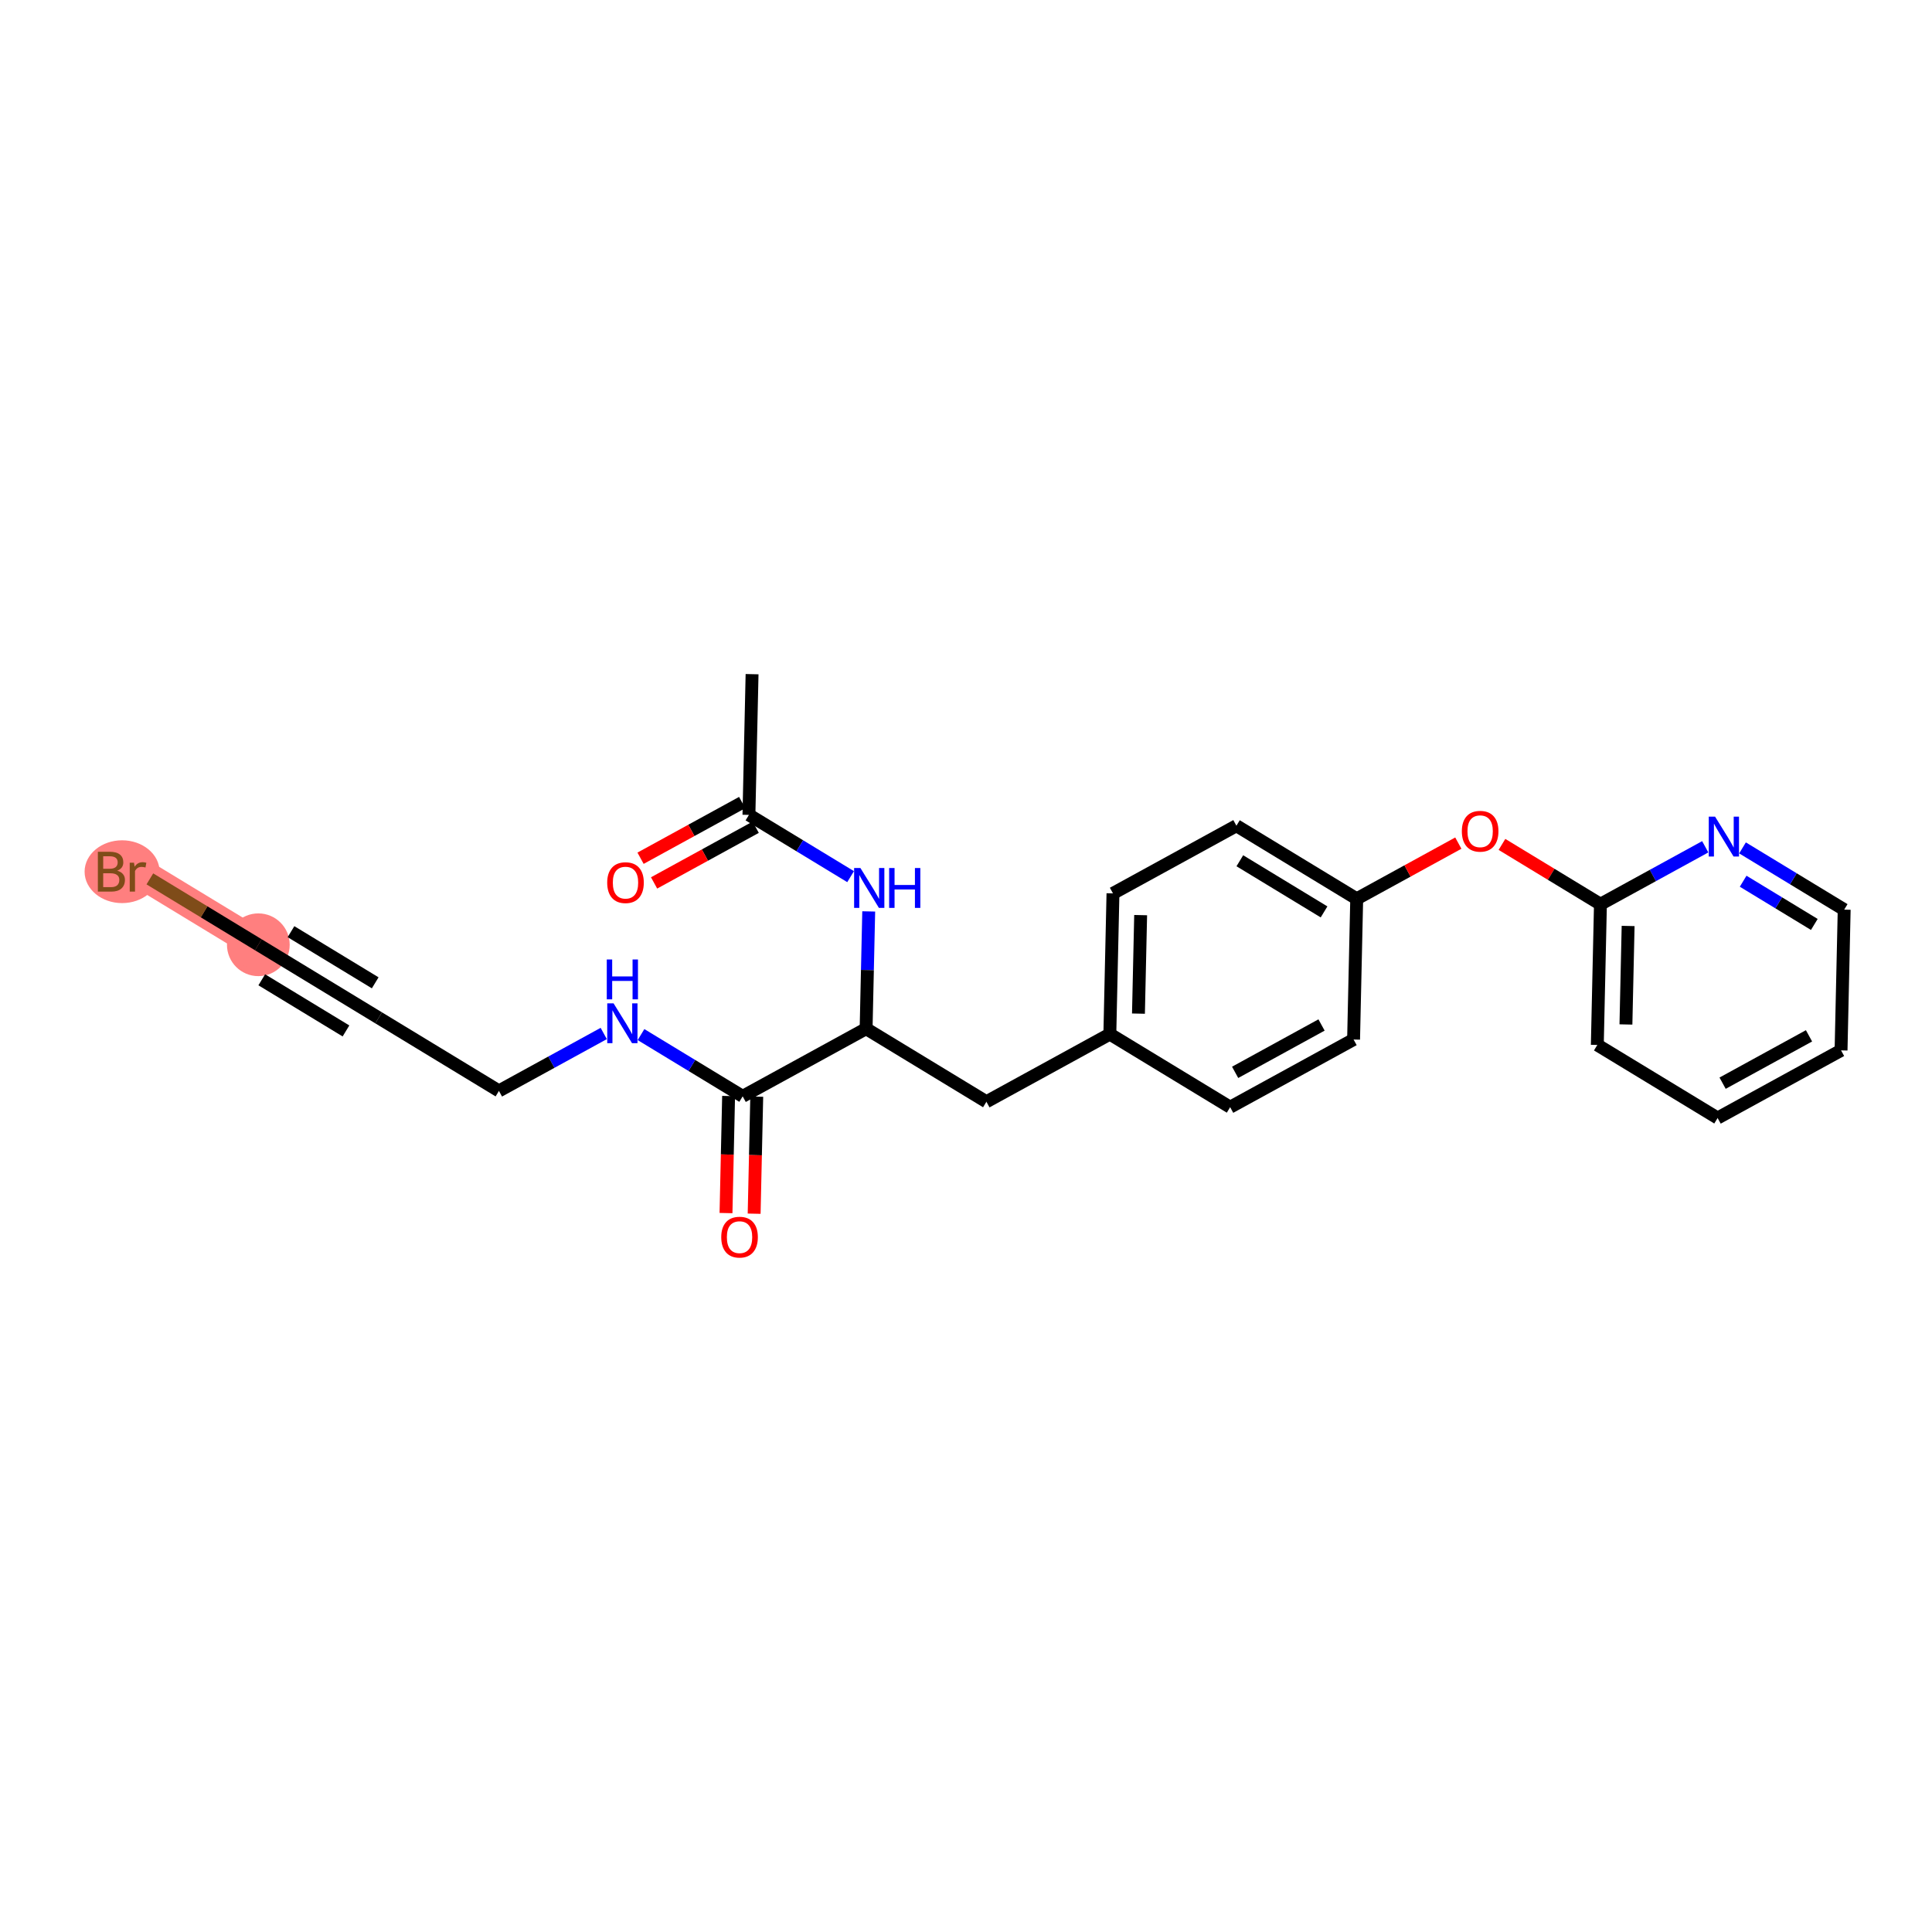 <?xml version='1.0' encoding='iso-8859-1'?>
<svg version='1.1' baseProfile='full'
              xmlns='http://www.w3.org/2000/svg'
                      xmlns:rdkit='http://www.rdkit.org/xml'
                      xmlns:xlink='http://www.w3.org/1999/xlink'
                  xml:space='preserve'
width='300px' height='300px' viewBox='0 0 300 300'>
<!-- END OF HEADER -->
<rect style='opacity:1.0;fill:#FFFFFF;stroke:none' width='300' height='300' x='0' y='0'> </rect>
<rect style='opacity:1.0;fill:#FFFFFF;stroke:none' width='300' height='300' x='0' y='0'> </rect>
<path d='M 40.114,146.703 L 21.433,135.357' style='fill:none;fill-rule:evenodd;stroke:#FF7F7F;stroke-width:4.7px;stroke-linecap:butt;stroke-linejoin:miter;stroke-opacity:1' />
<ellipse cx='40.114' cy='146.703' rx='4.371' ry='4.371'  style='fill:#FF7F7F;fill-rule:evenodd;stroke:#FF7F7F;stroke-width:1.0px;stroke-linecap:butt;stroke-linejoin:miter;stroke-opacity:1' />
<ellipse cx='18.959' cy='135.357' rx='5.323' ry='4.377'  style='fill:#FF7F7F;fill-rule:evenodd;stroke:#FF7F7F;stroke-width:1.0px;stroke-linecap:butt;stroke-linejoin:miter;stroke-opacity:1' />
<path class='bond-0 atom-0 atom-1' d='M 116.78,104.685 L 116.294,126.536' style='fill:none;fill-rule:evenodd;stroke:#000000;stroke-width:2.0px;stroke-linecap:butt;stroke-linejoin:miter;stroke-opacity:1' />
<path class='bond-1 atom-1 atom-2' d='M 115.244,124.619 L 107.354,128.943' style='fill:none;fill-rule:evenodd;stroke:#000000;stroke-width:2.0px;stroke-linecap:butt;stroke-linejoin:miter;stroke-opacity:1' />
<path class='bond-1 atom-1 atom-2' d='M 107.354,128.943 L 99.465,133.267' style='fill:none;fill-rule:evenodd;stroke:#FF0000;stroke-width:2.0px;stroke-linecap:butt;stroke-linejoin:miter;stroke-opacity:1' />
<path class='bond-1 atom-1 atom-2' d='M 117.345,128.453 L 109.455,132.777' style='fill:none;fill-rule:evenodd;stroke:#000000;stroke-width:2.0px;stroke-linecap:butt;stroke-linejoin:miter;stroke-opacity:1' />
<path class='bond-1 atom-1 atom-2' d='M 109.455,132.777 L 101.566,137.1' style='fill:none;fill-rule:evenodd;stroke:#FF0000;stroke-width:2.0px;stroke-linecap:butt;stroke-linejoin:miter;stroke-opacity:1' />
<path class='bond-2 atom-1 atom-3' d='M 116.294,126.536 L 124.188,131.33' style='fill:none;fill-rule:evenodd;stroke:#000000;stroke-width:2.0px;stroke-linecap:butt;stroke-linejoin:miter;stroke-opacity:1' />
<path class='bond-2 atom-1 atom-3' d='M 124.188,131.33 L 132.081,136.125' style='fill:none;fill-rule:evenodd;stroke:#0000FF;stroke-width:2.0px;stroke-linecap:butt;stroke-linejoin:miter;stroke-opacity:1' />
<path class='bond-3 atom-3 atom-4' d='M 134.894,141.524 L 134.691,150.629' style='fill:none;fill-rule:evenodd;stroke:#0000FF;stroke-width:2.0px;stroke-linecap:butt;stroke-linejoin:miter;stroke-opacity:1' />
<path class='bond-3 atom-3 atom-4' d='M 134.691,150.629 L 134.489,159.733' style='fill:none;fill-rule:evenodd;stroke:#000000;stroke-width:2.0px;stroke-linecap:butt;stroke-linejoin:miter;stroke-opacity:1' />
<path class='bond-4 atom-4 atom-5' d='M 134.489,159.733 L 153.169,171.08' style='fill:none;fill-rule:evenodd;stroke:#000000;stroke-width:2.0px;stroke-linecap:butt;stroke-linejoin:miter;stroke-opacity:1' />
<path class='bond-18 atom-4 atom-19' d='M 134.489,159.733 L 115.322,170.238' style='fill:none;fill-rule:evenodd;stroke:#000000;stroke-width:2.0px;stroke-linecap:butt;stroke-linejoin:miter;stroke-opacity:1' />
<path class='bond-5 atom-5 atom-6' d='M 153.169,171.08 L 172.336,160.575' style='fill:none;fill-rule:evenodd;stroke:#000000;stroke-width:2.0px;stroke-linecap:butt;stroke-linejoin:miter;stroke-opacity:1' />
<path class='bond-6 atom-6 atom-7' d='M 172.336,160.575 L 172.822,138.724' style='fill:none;fill-rule:evenodd;stroke:#000000;stroke-width:2.0px;stroke-linecap:butt;stroke-linejoin:miter;stroke-opacity:1' />
<path class='bond-6 atom-6 atom-7' d='M 176.779,157.395 L 177.119,142.099' style='fill:none;fill-rule:evenodd;stroke:#000000;stroke-width:2.0px;stroke-linecap:butt;stroke-linejoin:miter;stroke-opacity:1' />
<path class='bond-25 atom-18 atom-6' d='M 191.017,171.922 L 172.336,160.575' style='fill:none;fill-rule:evenodd;stroke:#000000;stroke-width:2.0px;stroke-linecap:butt;stroke-linejoin:miter;stroke-opacity:1' />
<path class='bond-7 atom-7 atom-8' d='M 172.822,138.724 L 191.989,128.219' style='fill:none;fill-rule:evenodd;stroke:#000000;stroke-width:2.0px;stroke-linecap:butt;stroke-linejoin:miter;stroke-opacity:1' />
<path class='bond-8 atom-8 atom-9' d='M 191.989,128.219 L 210.669,139.566' style='fill:none;fill-rule:evenodd;stroke:#000000;stroke-width:2.0px;stroke-linecap:butt;stroke-linejoin:miter;stroke-opacity:1' />
<path class='bond-8 atom-8 atom-9' d='M 192.521,133.658 L 205.598,141.6' style='fill:none;fill-rule:evenodd;stroke:#000000;stroke-width:2.0px;stroke-linecap:butt;stroke-linejoin:miter;stroke-opacity:1' />
<path class='bond-9 atom-9 atom-10' d='M 210.669,139.566 L 218.559,135.242' style='fill:none;fill-rule:evenodd;stroke:#000000;stroke-width:2.0px;stroke-linecap:butt;stroke-linejoin:miter;stroke-opacity:1' />
<path class='bond-9 atom-9 atom-10' d='M 218.559,135.242 L 226.448,130.918' style='fill:none;fill-rule:evenodd;stroke:#FF0000;stroke-width:2.0px;stroke-linecap:butt;stroke-linejoin:miter;stroke-opacity:1' />
<path class='bond-16 atom-9 atom-17' d='M 210.669,139.566 L 210.183,161.417' style='fill:none;fill-rule:evenodd;stroke:#000000;stroke-width:2.0px;stroke-linecap:butt;stroke-linejoin:miter;stroke-opacity:1' />
<path class='bond-10 atom-10 atom-11' d='M 233.224,131.119 L 240.87,135.763' style='fill:none;fill-rule:evenodd;stroke:#FF0000;stroke-width:2.0px;stroke-linecap:butt;stroke-linejoin:miter;stroke-opacity:1' />
<path class='bond-10 atom-10 atom-11' d='M 240.87,135.763 L 248.516,140.408' style='fill:none;fill-rule:evenodd;stroke:#000000;stroke-width:2.0px;stroke-linecap:butt;stroke-linejoin:miter;stroke-opacity:1' />
<path class='bond-11 atom-11 atom-12' d='M 248.516,140.408 L 248.03,162.259' style='fill:none;fill-rule:evenodd;stroke:#000000;stroke-width:2.0px;stroke-linecap:butt;stroke-linejoin:miter;stroke-opacity:1' />
<path class='bond-11 atom-11 atom-12' d='M 252.814,143.783 L 252.474,159.078' style='fill:none;fill-rule:evenodd;stroke:#000000;stroke-width:2.0px;stroke-linecap:butt;stroke-linejoin:miter;stroke-opacity:1' />
<path class='bond-26 atom-16 atom-11' d='M 264.789,131.489 L 256.653,135.948' style='fill:none;fill-rule:evenodd;stroke:#0000FF;stroke-width:2.0px;stroke-linecap:butt;stroke-linejoin:miter;stroke-opacity:1' />
<path class='bond-26 atom-16 atom-11' d='M 256.653,135.948 L 248.516,140.408' style='fill:none;fill-rule:evenodd;stroke:#000000;stroke-width:2.0px;stroke-linecap:butt;stroke-linejoin:miter;stroke-opacity:1' />
<path class='bond-12 atom-12 atom-13' d='M 248.03,162.259 L 266.711,173.605' style='fill:none;fill-rule:evenodd;stroke:#000000;stroke-width:2.0px;stroke-linecap:butt;stroke-linejoin:miter;stroke-opacity:1' />
<path class='bond-13 atom-13 atom-14' d='M 266.711,173.605 L 285.878,163.101' style='fill:none;fill-rule:evenodd;stroke:#000000;stroke-width:2.0px;stroke-linecap:butt;stroke-linejoin:miter;stroke-opacity:1' />
<path class='bond-13 atom-13 atom-14' d='M 267.485,168.196 L 280.902,160.843' style='fill:none;fill-rule:evenodd;stroke:#000000;stroke-width:2.0px;stroke-linecap:butt;stroke-linejoin:miter;stroke-opacity:1' />
<path class='bond-14 atom-14 atom-15' d='M 285.878,163.101 L 286.364,141.249' style='fill:none;fill-rule:evenodd;stroke:#000000;stroke-width:2.0px;stroke-linecap:butt;stroke-linejoin:miter;stroke-opacity:1' />
<path class='bond-15 atom-15 atom-16' d='M 286.364,141.249 L 278.47,136.455' style='fill:none;fill-rule:evenodd;stroke:#000000;stroke-width:2.0px;stroke-linecap:butt;stroke-linejoin:miter;stroke-opacity:1' />
<path class='bond-15 atom-15 atom-16' d='M 278.47,136.455 L 270.577,131.661' style='fill:none;fill-rule:evenodd;stroke:#0000FF;stroke-width:2.0px;stroke-linecap:butt;stroke-linejoin:miter;stroke-opacity:1' />
<path class='bond-15 atom-15 atom-16' d='M 281.726,143.547 L 276.201,140.191' style='fill:none;fill-rule:evenodd;stroke:#000000;stroke-width:2.0px;stroke-linecap:butt;stroke-linejoin:miter;stroke-opacity:1' />
<path class='bond-15 atom-15 atom-16' d='M 276.201,140.191 L 270.676,136.835' style='fill:none;fill-rule:evenodd;stroke:#0000FF;stroke-width:2.0px;stroke-linecap:butt;stroke-linejoin:miter;stroke-opacity:1' />
<path class='bond-17 atom-17 atom-18' d='M 210.183,161.417 L 191.017,171.922' style='fill:none;fill-rule:evenodd;stroke:#000000;stroke-width:2.0px;stroke-linecap:butt;stroke-linejoin:miter;stroke-opacity:1' />
<path class='bond-17 atom-17 atom-18' d='M 205.207,159.159 L 191.791,166.513' style='fill:none;fill-rule:evenodd;stroke:#000000;stroke-width:2.0px;stroke-linecap:butt;stroke-linejoin:miter;stroke-opacity:1' />
<path class='bond-19 atom-19 atom-20' d='M 113.137,170.189 L 112.935,179.277' style='fill:none;fill-rule:evenodd;stroke:#000000;stroke-width:2.0px;stroke-linecap:butt;stroke-linejoin:miter;stroke-opacity:1' />
<path class='bond-19 atom-19 atom-20' d='M 112.935,179.277 L 112.733,188.364' style='fill:none;fill-rule:evenodd;stroke:#FF0000;stroke-width:2.0px;stroke-linecap:butt;stroke-linejoin:miter;stroke-opacity:1' />
<path class='bond-19 atom-19 atom-20' d='M 117.507,170.287 L 117.305,179.374' style='fill:none;fill-rule:evenodd;stroke:#000000;stroke-width:2.0px;stroke-linecap:butt;stroke-linejoin:miter;stroke-opacity:1' />
<path class='bond-19 atom-19 atom-20' d='M 117.305,179.374 L 117.103,188.462' style='fill:none;fill-rule:evenodd;stroke:#FF0000;stroke-width:2.0px;stroke-linecap:butt;stroke-linejoin:miter;stroke-opacity:1' />
<path class='bond-20 atom-19 atom-21' d='M 115.322,170.238 L 107.429,165.444' style='fill:none;fill-rule:evenodd;stroke:#000000;stroke-width:2.0px;stroke-linecap:butt;stroke-linejoin:miter;stroke-opacity:1' />
<path class='bond-20 atom-19 atom-21' d='M 107.429,165.444 L 99.535,160.649' style='fill:none;fill-rule:evenodd;stroke:#0000FF;stroke-width:2.0px;stroke-linecap:butt;stroke-linejoin:miter;stroke-opacity:1' />
<path class='bond-21 atom-21 atom-22' d='M 93.748,160.478 L 85.611,164.937' style='fill:none;fill-rule:evenodd;stroke:#0000FF;stroke-width:2.0px;stroke-linecap:butt;stroke-linejoin:miter;stroke-opacity:1' />
<path class='bond-21 atom-21 atom-22' d='M 85.611,164.937 L 77.475,169.396' style='fill:none;fill-rule:evenodd;stroke:#000000;stroke-width:2.0px;stroke-linecap:butt;stroke-linejoin:miter;stroke-opacity:1' />
<path class='bond-22 atom-22 atom-23' d='M 77.475,169.396 L 58.794,158.05' style='fill:none;fill-rule:evenodd;stroke:#000000;stroke-width:2.0px;stroke-linecap:butt;stroke-linejoin:miter;stroke-opacity:1' />
<path class='bond-23 atom-23 atom-24' d='M 58.794,158.05 L 40.114,146.703' style='fill:none;fill-rule:evenodd;stroke:#000000;stroke-width:2.0px;stroke-linecap:butt;stroke-linejoin:miter;stroke-opacity:1' />
<path class='bond-23 atom-23 atom-24' d='M 58.262,152.612 L 45.185,144.669' style='fill:none;fill-rule:evenodd;stroke:#000000;stroke-width:2.0px;stroke-linecap:butt;stroke-linejoin:miter;stroke-opacity:1' />
<path class='bond-23 atom-23 atom-24' d='M 53.723,160.084 L 40.647,152.142' style='fill:none;fill-rule:evenodd;stroke:#000000;stroke-width:2.0px;stroke-linecap:butt;stroke-linejoin:miter;stroke-opacity:1' />
<path class='bond-24 atom-24 atom-25' d='M 40.114,146.703 L 31.692,141.588' style='fill:none;fill-rule:evenodd;stroke:#000000;stroke-width:2.0px;stroke-linecap:butt;stroke-linejoin:miter;stroke-opacity:1' />
<path class='bond-24 atom-24 atom-25' d='M 31.692,141.588 L 23.269,136.472' style='fill:none;fill-rule:evenodd;stroke:#7F4C19;stroke-width:2.0px;stroke-linecap:butt;stroke-linejoin:miter;stroke-opacity:1' />
<path  class='atom-2' d='M 94.286 137.058
Q 94.286 135.572, 95.021 134.741
Q 95.755 133.911, 97.128 133.911
Q 98.5 133.911, 99.235 134.741
Q 99.969 135.572, 99.969 137.058
Q 99.969 138.562, 99.226 139.419
Q 98.483 140.267, 97.128 140.267
Q 95.764 140.267, 95.021 139.419
Q 94.286 138.571, 94.286 137.058
M 97.128 139.567
Q 98.072 139.567, 98.579 138.938
Q 99.095 138.299, 99.095 137.058
Q 99.095 135.843, 98.579 135.231
Q 98.072 134.61, 97.128 134.61
Q 96.183 134.61, 95.668 135.222
Q 95.16 135.834, 95.16 137.058
Q 95.16 138.308, 95.668 138.938
Q 96.183 139.567, 97.128 139.567
' fill='#FF0000'/>
<path  class='atom-3' d='M 133.607 134.787
L 135.635 138.066
Q 135.836 138.389, 136.159 138.975
Q 136.483 139.561, 136.5 139.596
L 136.5 134.787
L 137.322 134.787
L 137.322 140.977
L 136.474 140.977
L 134.297 137.393
Q 134.044 136.973, 133.773 136.492
Q 133.51 136.011, 133.432 135.863
L 133.432 140.977
L 132.627 140.977
L 132.627 134.787
L 133.607 134.787
' fill='#0000FF'/>
<path  class='atom-3' d='M 138.065 134.787
L 138.905 134.787
L 138.905 137.419
L 142.069 137.419
L 142.069 134.787
L 142.909 134.787
L 142.909 140.977
L 142.069 140.977
L 142.069 138.118
L 138.905 138.118
L 138.905 140.977
L 138.065 140.977
L 138.065 134.787
' fill='#0000FF'/>
<path  class='atom-10' d='M 226.994 129.079
Q 226.994 127.592, 227.729 126.762
Q 228.463 125.931, 229.836 125.931
Q 231.208 125.931, 231.943 126.762
Q 232.677 127.592, 232.677 129.079
Q 232.677 130.582, 231.934 131.439
Q 231.191 132.287, 229.836 132.287
Q 228.472 132.287, 227.729 131.439
Q 226.994 130.591, 226.994 129.079
M 229.836 131.588
Q 230.78 131.588, 231.287 130.958
Q 231.803 130.32, 231.803 129.079
Q 231.803 127.863, 231.287 127.251
Q 230.78 126.631, 229.836 126.631
Q 228.892 126.631, 228.376 127.243
Q 227.869 127.855, 227.869 129.079
Q 227.869 130.329, 228.376 130.958
Q 228.892 131.588, 229.836 131.588
' fill='#FF0000'/>
<path  class='atom-16' d='M 266.315 126.808
L 268.343 130.087
Q 268.544 130.41, 268.868 130.996
Q 269.191 131.582, 269.209 131.617
L 269.209 126.808
L 270.03 126.808
L 270.03 132.998
L 269.182 132.998
L 267.005 129.413
Q 266.752 128.994, 266.481 128.513
Q 266.219 128.032, 266.14 127.883
L 266.14 132.998
L 265.336 132.998
L 265.336 126.808
L 266.315 126.808
' fill='#0000FF'/>
<path  class='atom-20' d='M 111.995 192.107
Q 111.995 190.62, 112.729 189.79
Q 113.464 188.959, 114.836 188.959
Q 116.209 188.959, 116.943 189.79
Q 117.678 190.62, 117.678 192.107
Q 117.678 193.61, 116.934 194.467
Q 116.191 195.315, 114.836 195.315
Q 113.472 195.315, 112.729 194.467
Q 111.995 193.619, 111.995 192.107
M 114.836 194.616
Q 115.78 194.616, 116.287 193.986
Q 116.803 193.348, 116.803 192.107
Q 116.803 190.891, 116.287 190.279
Q 115.78 189.659, 114.836 189.659
Q 113.892 189.659, 113.376 190.271
Q 112.869 190.883, 112.869 192.107
Q 112.869 193.357, 113.376 193.986
Q 113.892 194.616, 114.836 194.616
' fill='#FF0000'/>
<path  class='atom-21' d='M 95.273 155.797
L 97.302 159.075
Q 97.503 159.399, 97.826 159.984
Q 98.15 160.57, 98.167 160.605
L 98.167 155.797
L 98.989 155.797
L 98.989 161.987
L 98.141 161.987
L 95.964 158.402
Q 95.71 157.982, 95.439 157.502
Q 95.177 157.021, 95.099 156.872
L 95.099 161.987
L 94.294 161.987
L 94.294 155.797
L 95.273 155.797
' fill='#0000FF'/>
<path  class='atom-21' d='M 94.22 148.988
L 95.059 148.988
L 95.059 151.62
L 98.224 151.62
L 98.224 148.988
L 99.063 148.988
L 99.063 155.178
L 98.224 155.178
L 98.224 152.319
L 95.059 152.319
L 95.059 155.178
L 94.22 155.178
L 94.22 148.988
' fill='#0000FF'/>
<path  class='atom-25' d='M 18.203 135.2
Q 18.797 135.366, 19.095 135.733
Q 19.401 136.091, 19.401 136.625
Q 19.401 137.481, 18.85 137.971
Q 18.308 138.452, 17.276 138.452
L 15.195 138.452
L 15.195 132.262
L 17.023 132.262
Q 18.08 132.262, 18.614 132.691
Q 19.147 133.119, 19.147 133.906
Q 19.147 134.841, 18.203 135.2
M 16.026 132.962
L 16.026 134.902
L 17.023 134.902
Q 17.634 134.902, 17.949 134.658
Q 18.273 134.404, 18.273 133.906
Q 18.273 132.962, 17.023 132.962
L 16.026 132.962
M 17.276 137.752
Q 17.879 137.752, 18.203 137.464
Q 18.526 137.175, 18.526 136.625
Q 18.526 136.118, 18.168 135.864
Q 17.818 135.602, 17.145 135.602
L 16.026 135.602
L 16.026 137.752
L 17.276 137.752
' fill='#7F4C19'/>
<path  class='atom-25' d='M 20.808 133.958
L 20.904 134.579
Q 21.376 133.88, 22.146 133.88
Q 22.39 133.88, 22.723 133.967
L 22.592 134.701
Q 22.216 134.614, 22.006 134.614
Q 21.639 134.614, 21.394 134.763
Q 21.158 134.902, 20.965 135.243
L 20.965 138.452
L 20.144 138.452
L 20.144 133.958
L 20.808 133.958
' fill='#7F4C19'/>
</svg>
